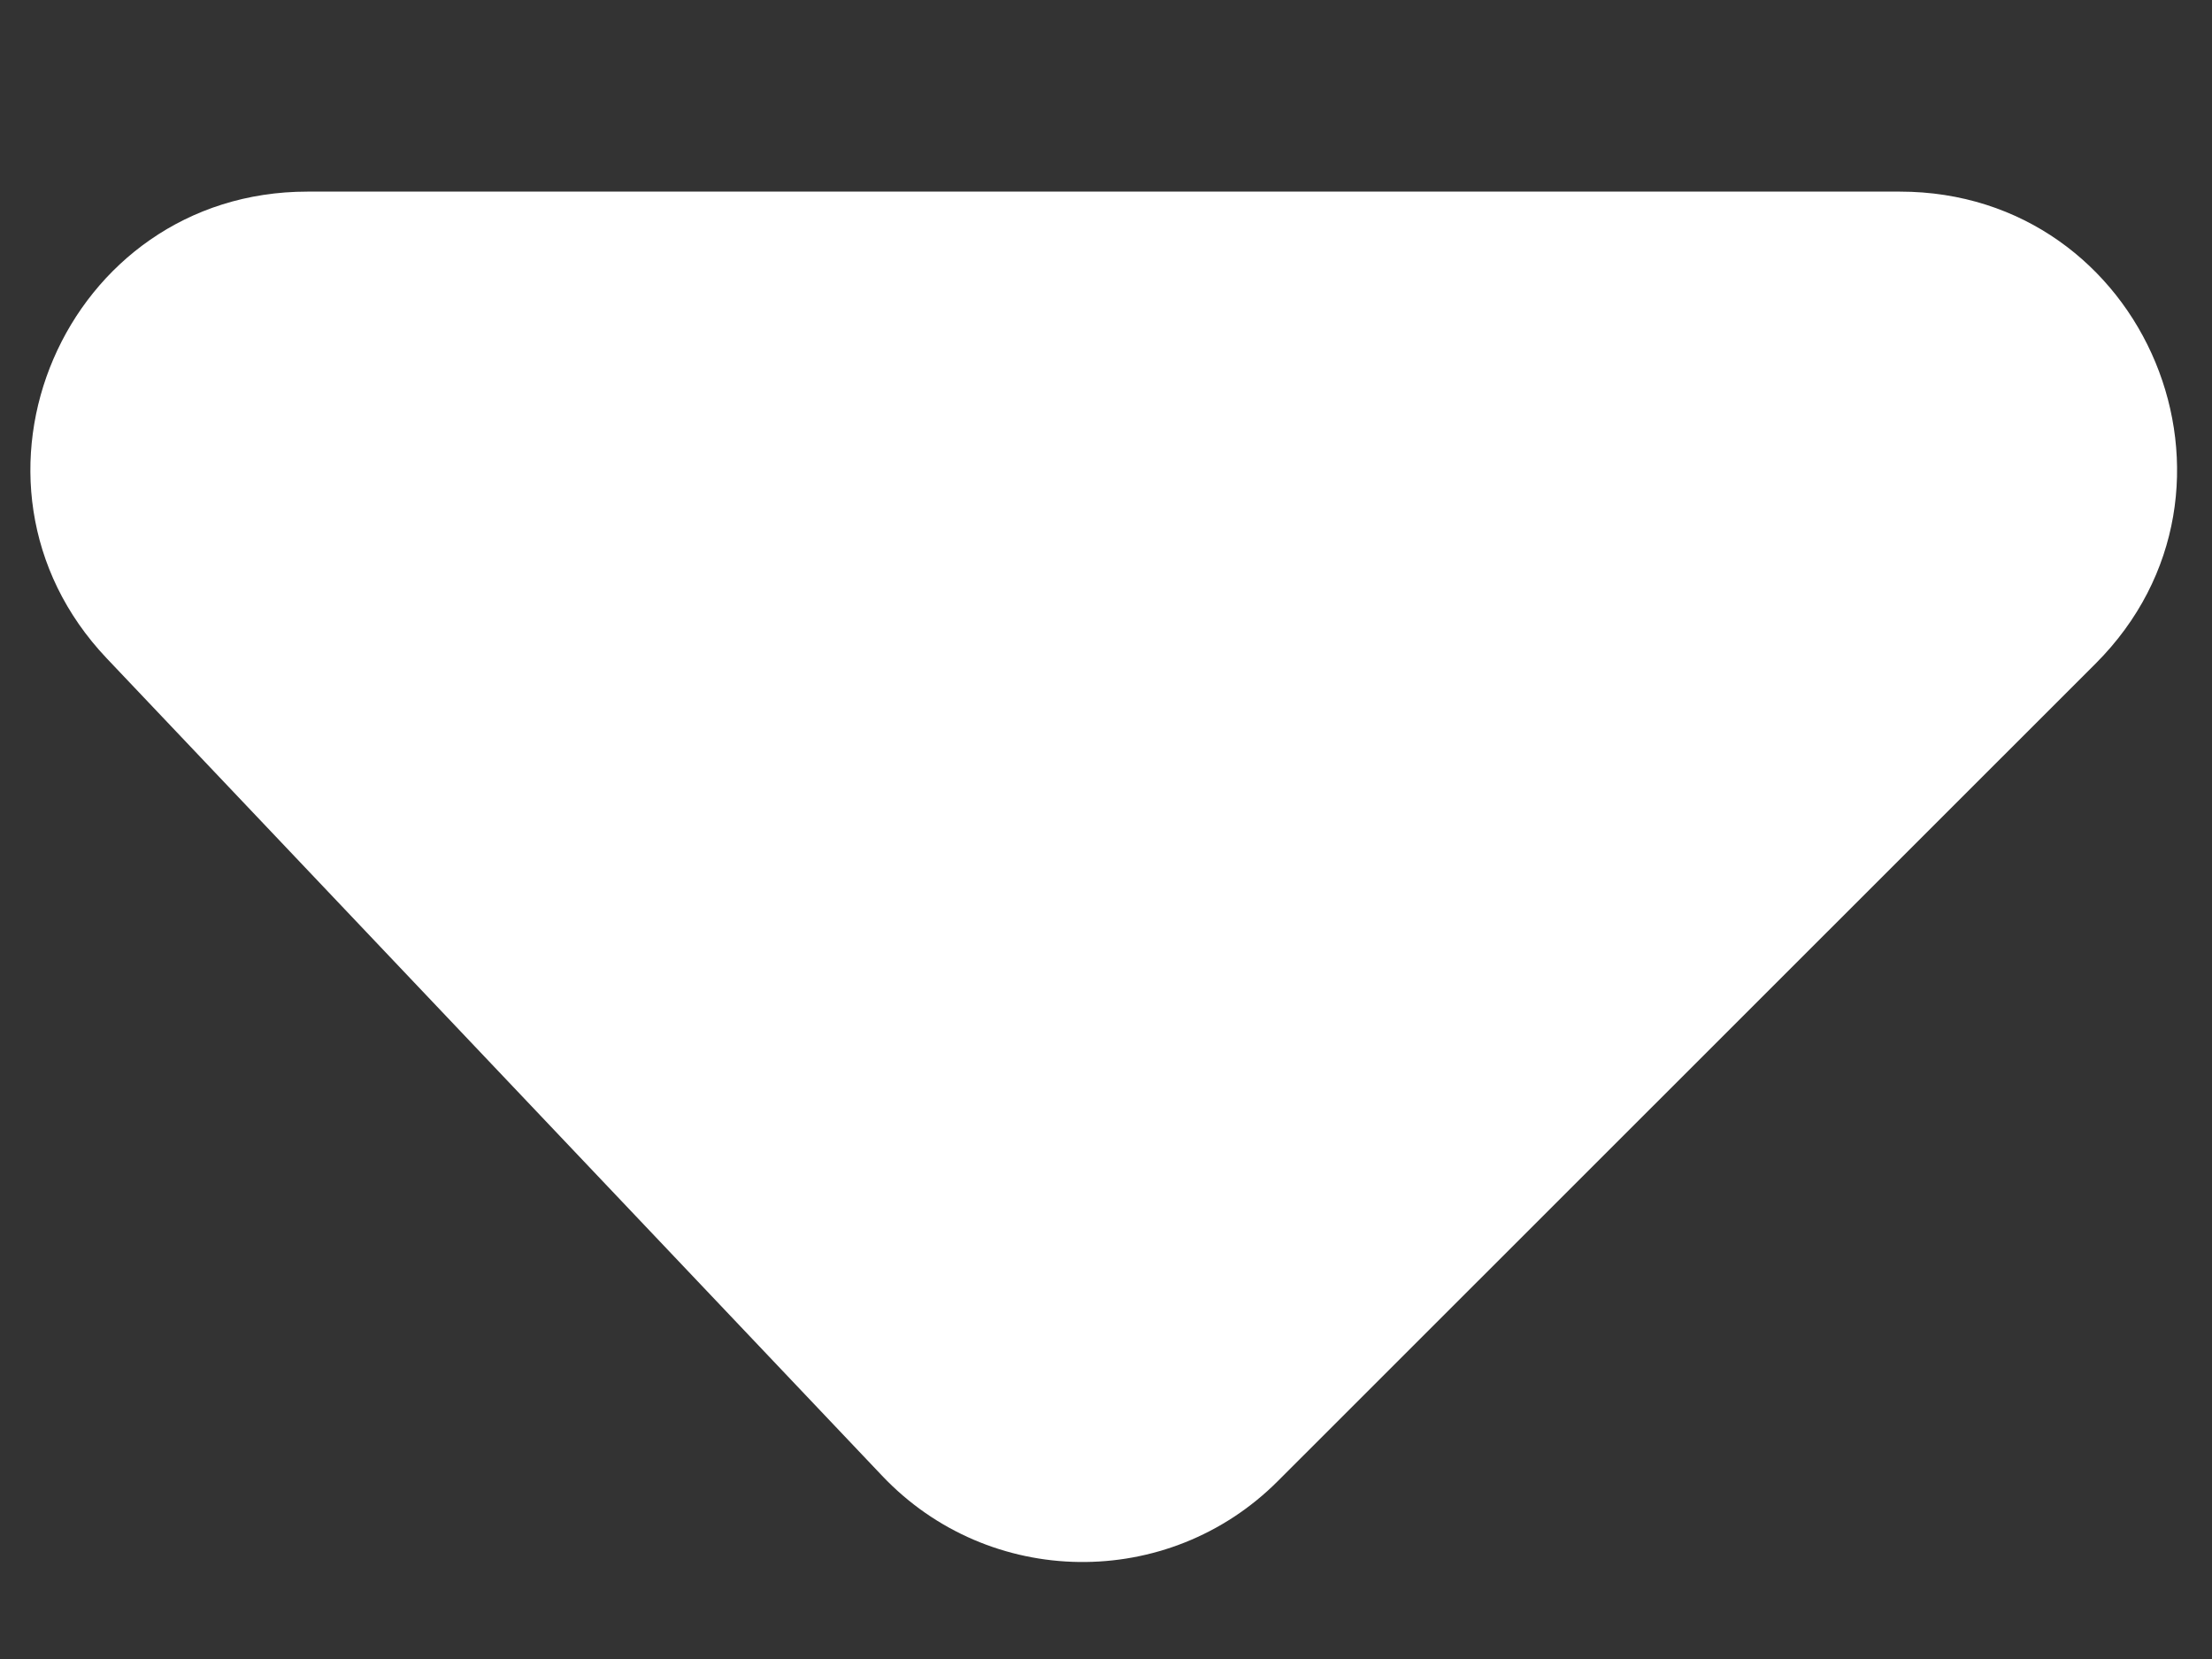 <svg width="8" height="6" viewBox="0 0 8 6" fill="none" xmlns="http://www.w3.org/2000/svg">
<rect x="0" y="0" width="8" height="6" fill="#333333" stroke="none"/>
<path fill-rule="evenodd" clip-rule="evenodd" d="M0.386 2.381C-0.218 1.744 0.234 0.693 1.112 0.693H6.871C7.762 0.693 8.209 1.77 7.579 2.4L4.622 5.356C4.225 5.754 3.577 5.746 3.19 5.337L0.386 2.381Z" fill="white"/>
</svg>

